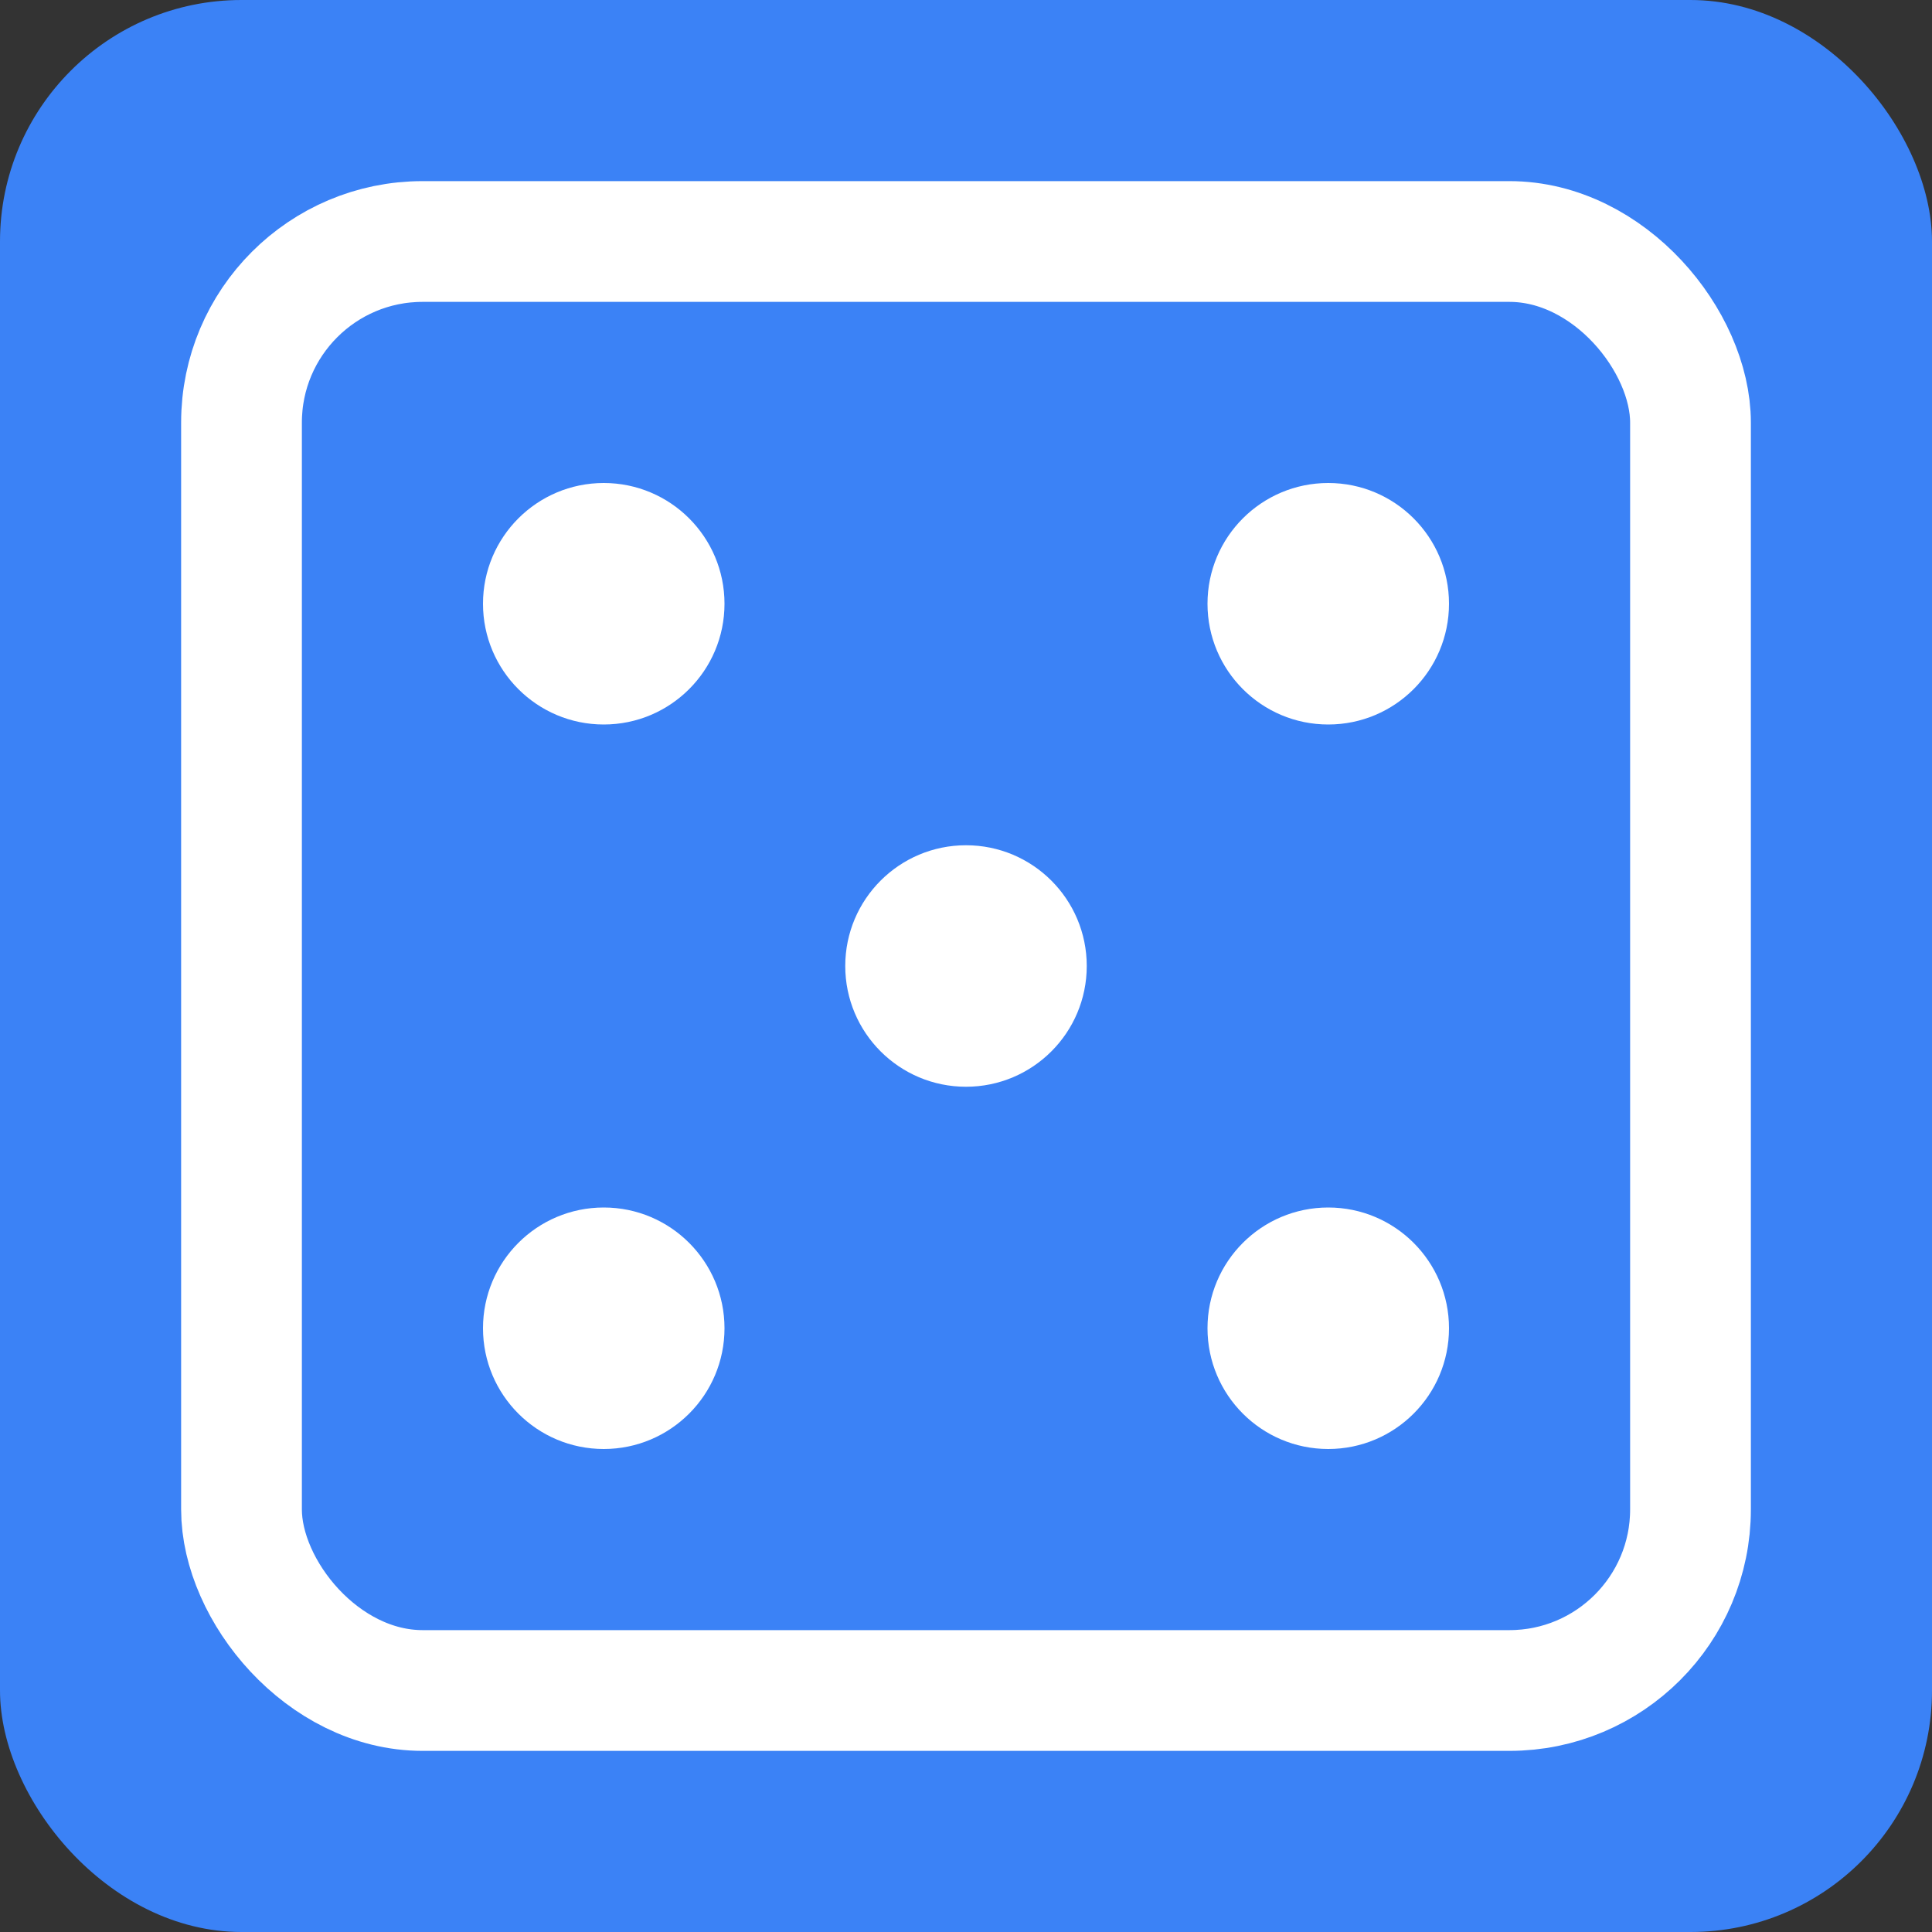 <svg width="32" height="32" viewBox="0 0 32 32" fill="none" xmlns="http://www.w3.org/2000/svg">
  <rect x="0" y="0" width="32" height="32" fill="#333333" stroke="none"/>
  <rect width="32" height="32" rx="4" fill="#3b82f6" />
  <rect x="4" y="4" width="24" height="24" rx="3" stroke="white" stroke-width="2" />
  <circle cx="10" cy="10" r="2" fill="white" />
  <circle cx="22" cy="10" r="2" fill="white" />
  <circle cx="10" cy="22" r="2" fill="white" />
  <circle cx="22" cy="22" r="2" fill="white" />
  <circle cx="16" cy="16" r="2" fill="white" />
</svg>